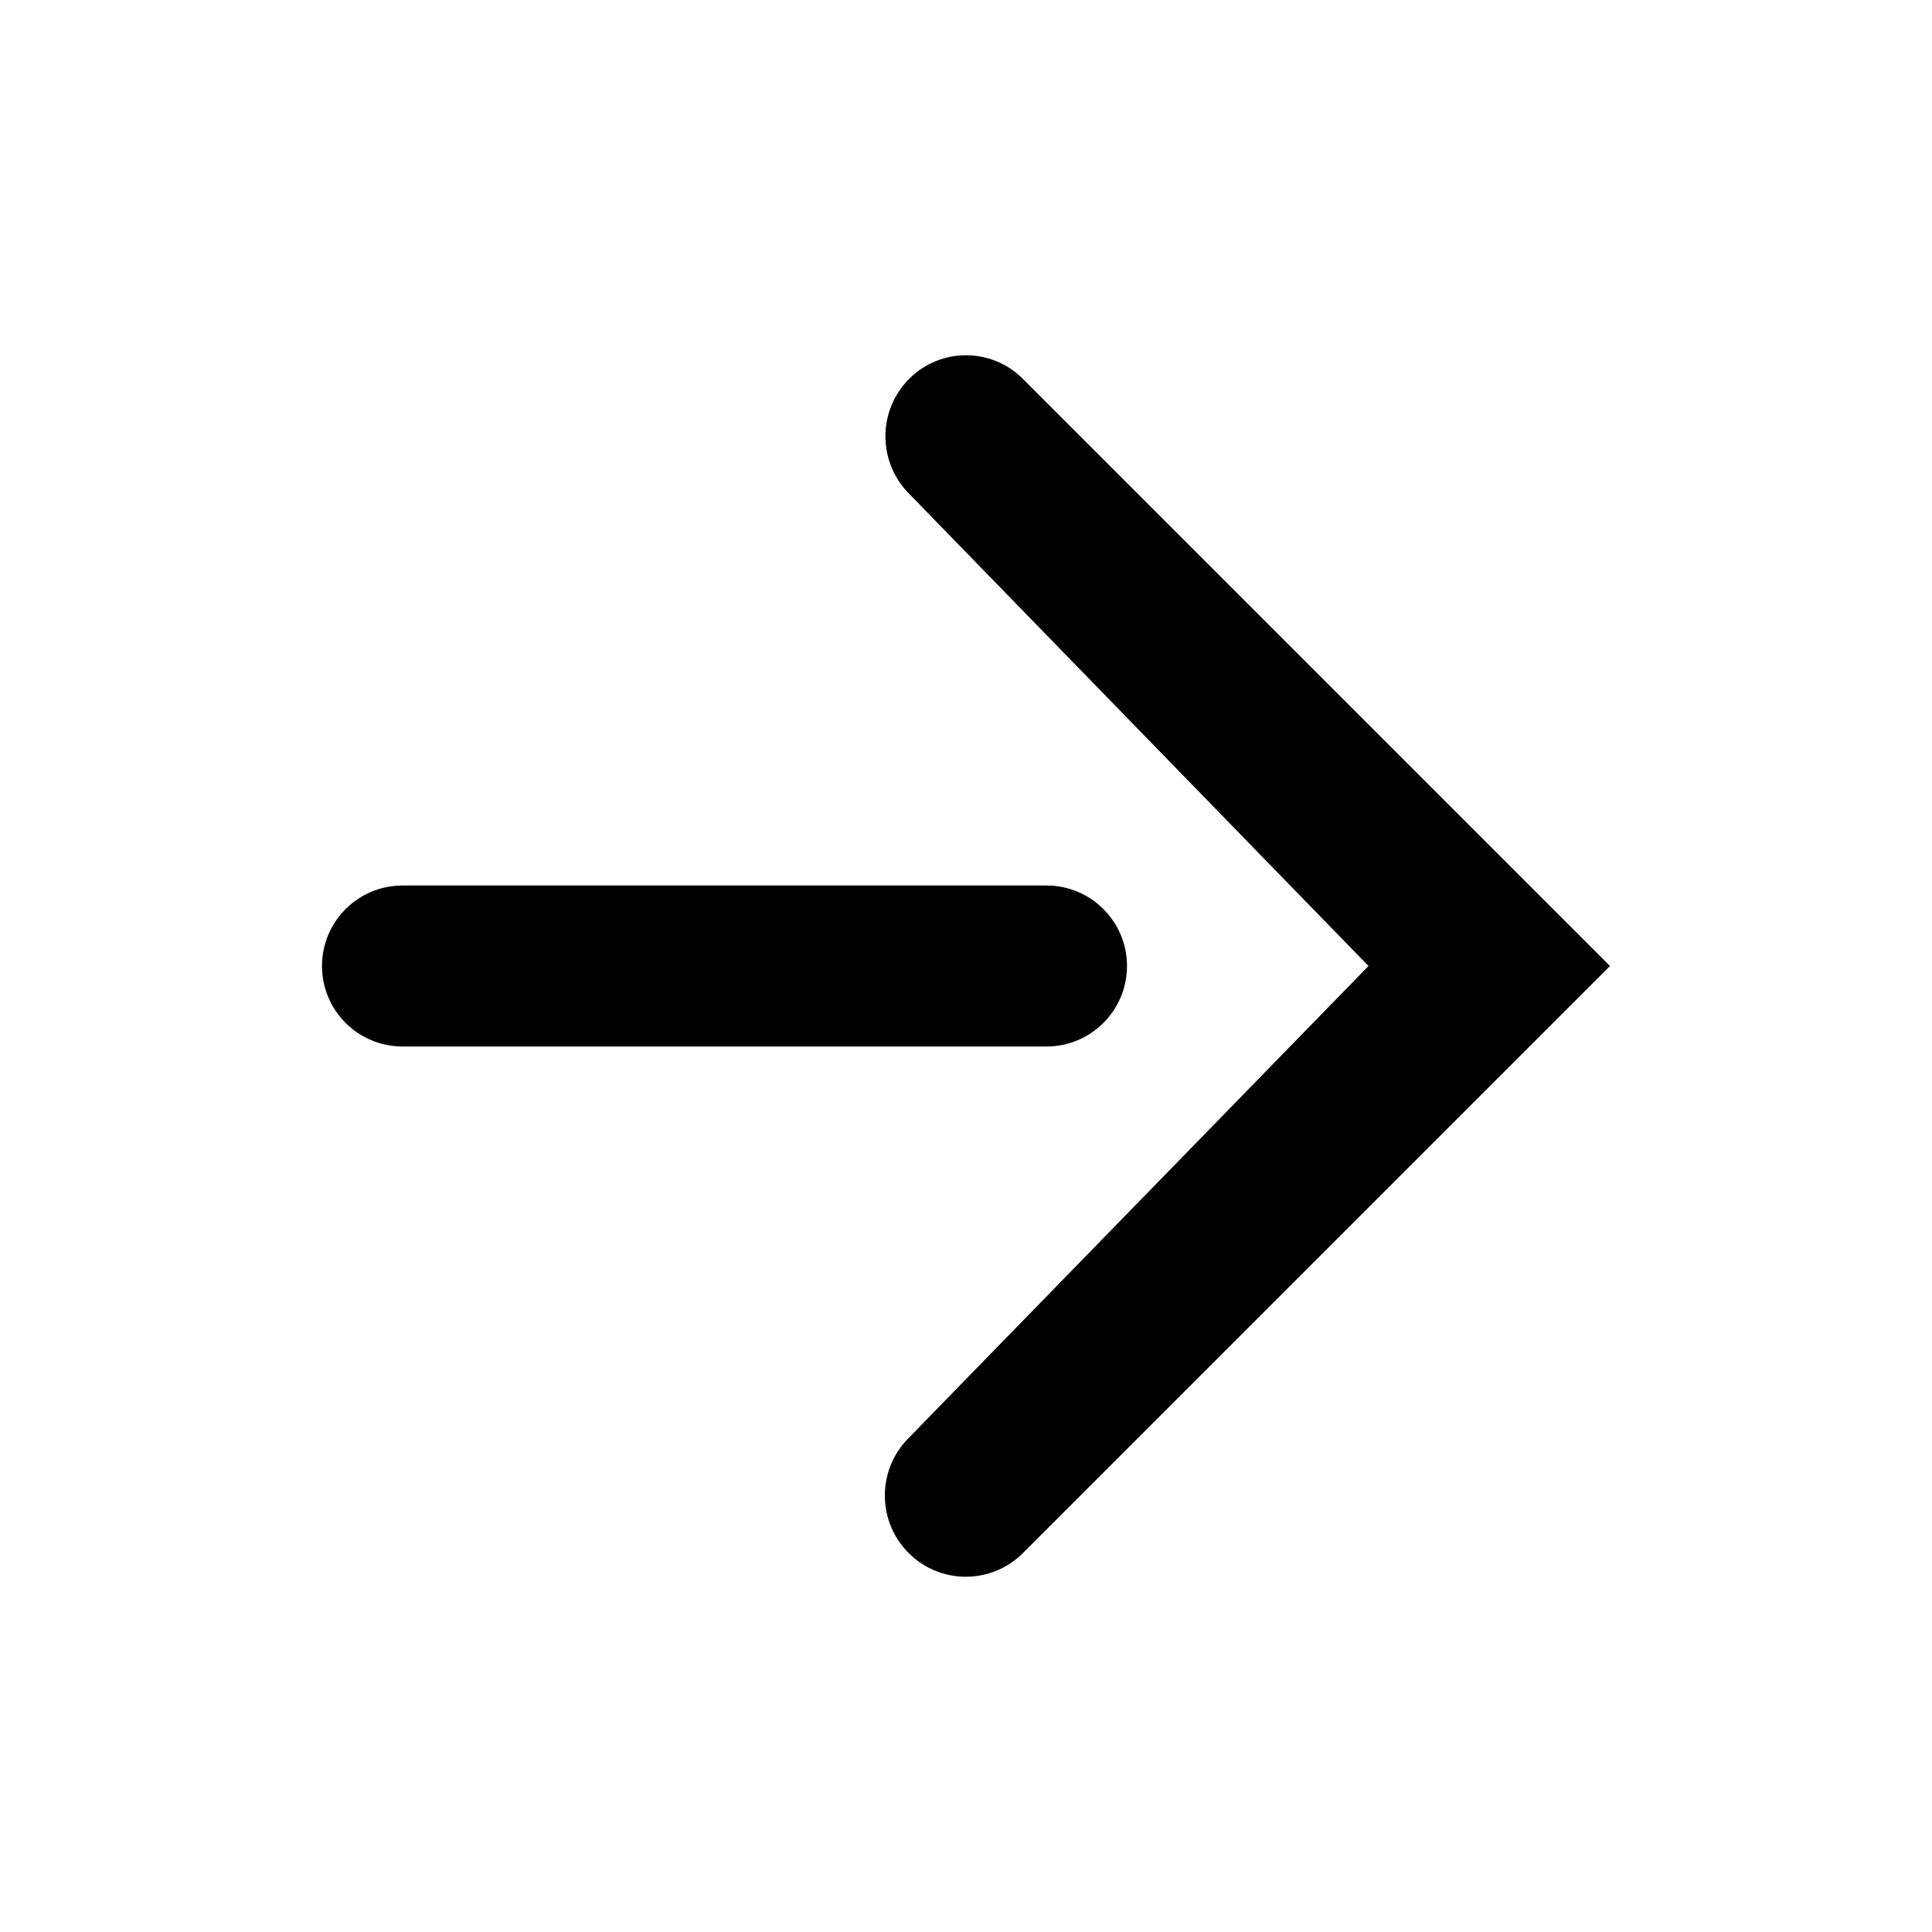 <?xml version="1.0" encoding="UTF-8"?>
<svg width="24px" height="24px" viewBox="0 0 24 24" version="1.1" xmlns="http://www.w3.org/2000/svg" xmlns:xlink="http://www.w3.org/1999/xlink">
    <title>Icon/arrow</title>
    <g id="Stylesheet" stroke="none" stroke-width="1" fill="none" fill-rule="evenodd">
        <g id="Artboard" transform="translate(-398, -2091)">
            <g id="Icon/arrow" transform="translate(398, 2091)">
                <g id="Icon/arrow/down/white" transform="translate(12, 12) rotate(-90) translate(-12, -12) ">
                    <g id="arrow_back-24px-(2)" transform="translate(12, 12) scale(-1, -1) rotate(90) translate(-12, -12) translate(-0, 0)">
                        <polygon id="Path" points="0 0 24 0 24 24 0 24"></polygon>
                        <path d="M11.292,4.708 C11.684,4.316 12.317,4.315 12.71,4.705 C13.103,5.095 13.108,5.73 12.722,6.127 L12.722,6.127 L7,12 L12.715,17.875 C13.1,18.272 13.096,18.904 12.705,19.295 C12.316,19.684 11.684,19.684 11.295,19.295 L11.295,19.295 L4,12 Z M19,11 C19.552,11 20,11.448 20,12 C20,12.552 19.552,13 19,13 L11,13 C10.448,13 10,12.552 10,12 C10,11.448 10.448,11 11,11 L19,11 Z" id="Combined-Shape" fill="#000000"></path>
                    </g>
                </g>
            </g>
        </g>
    </g>
</svg>